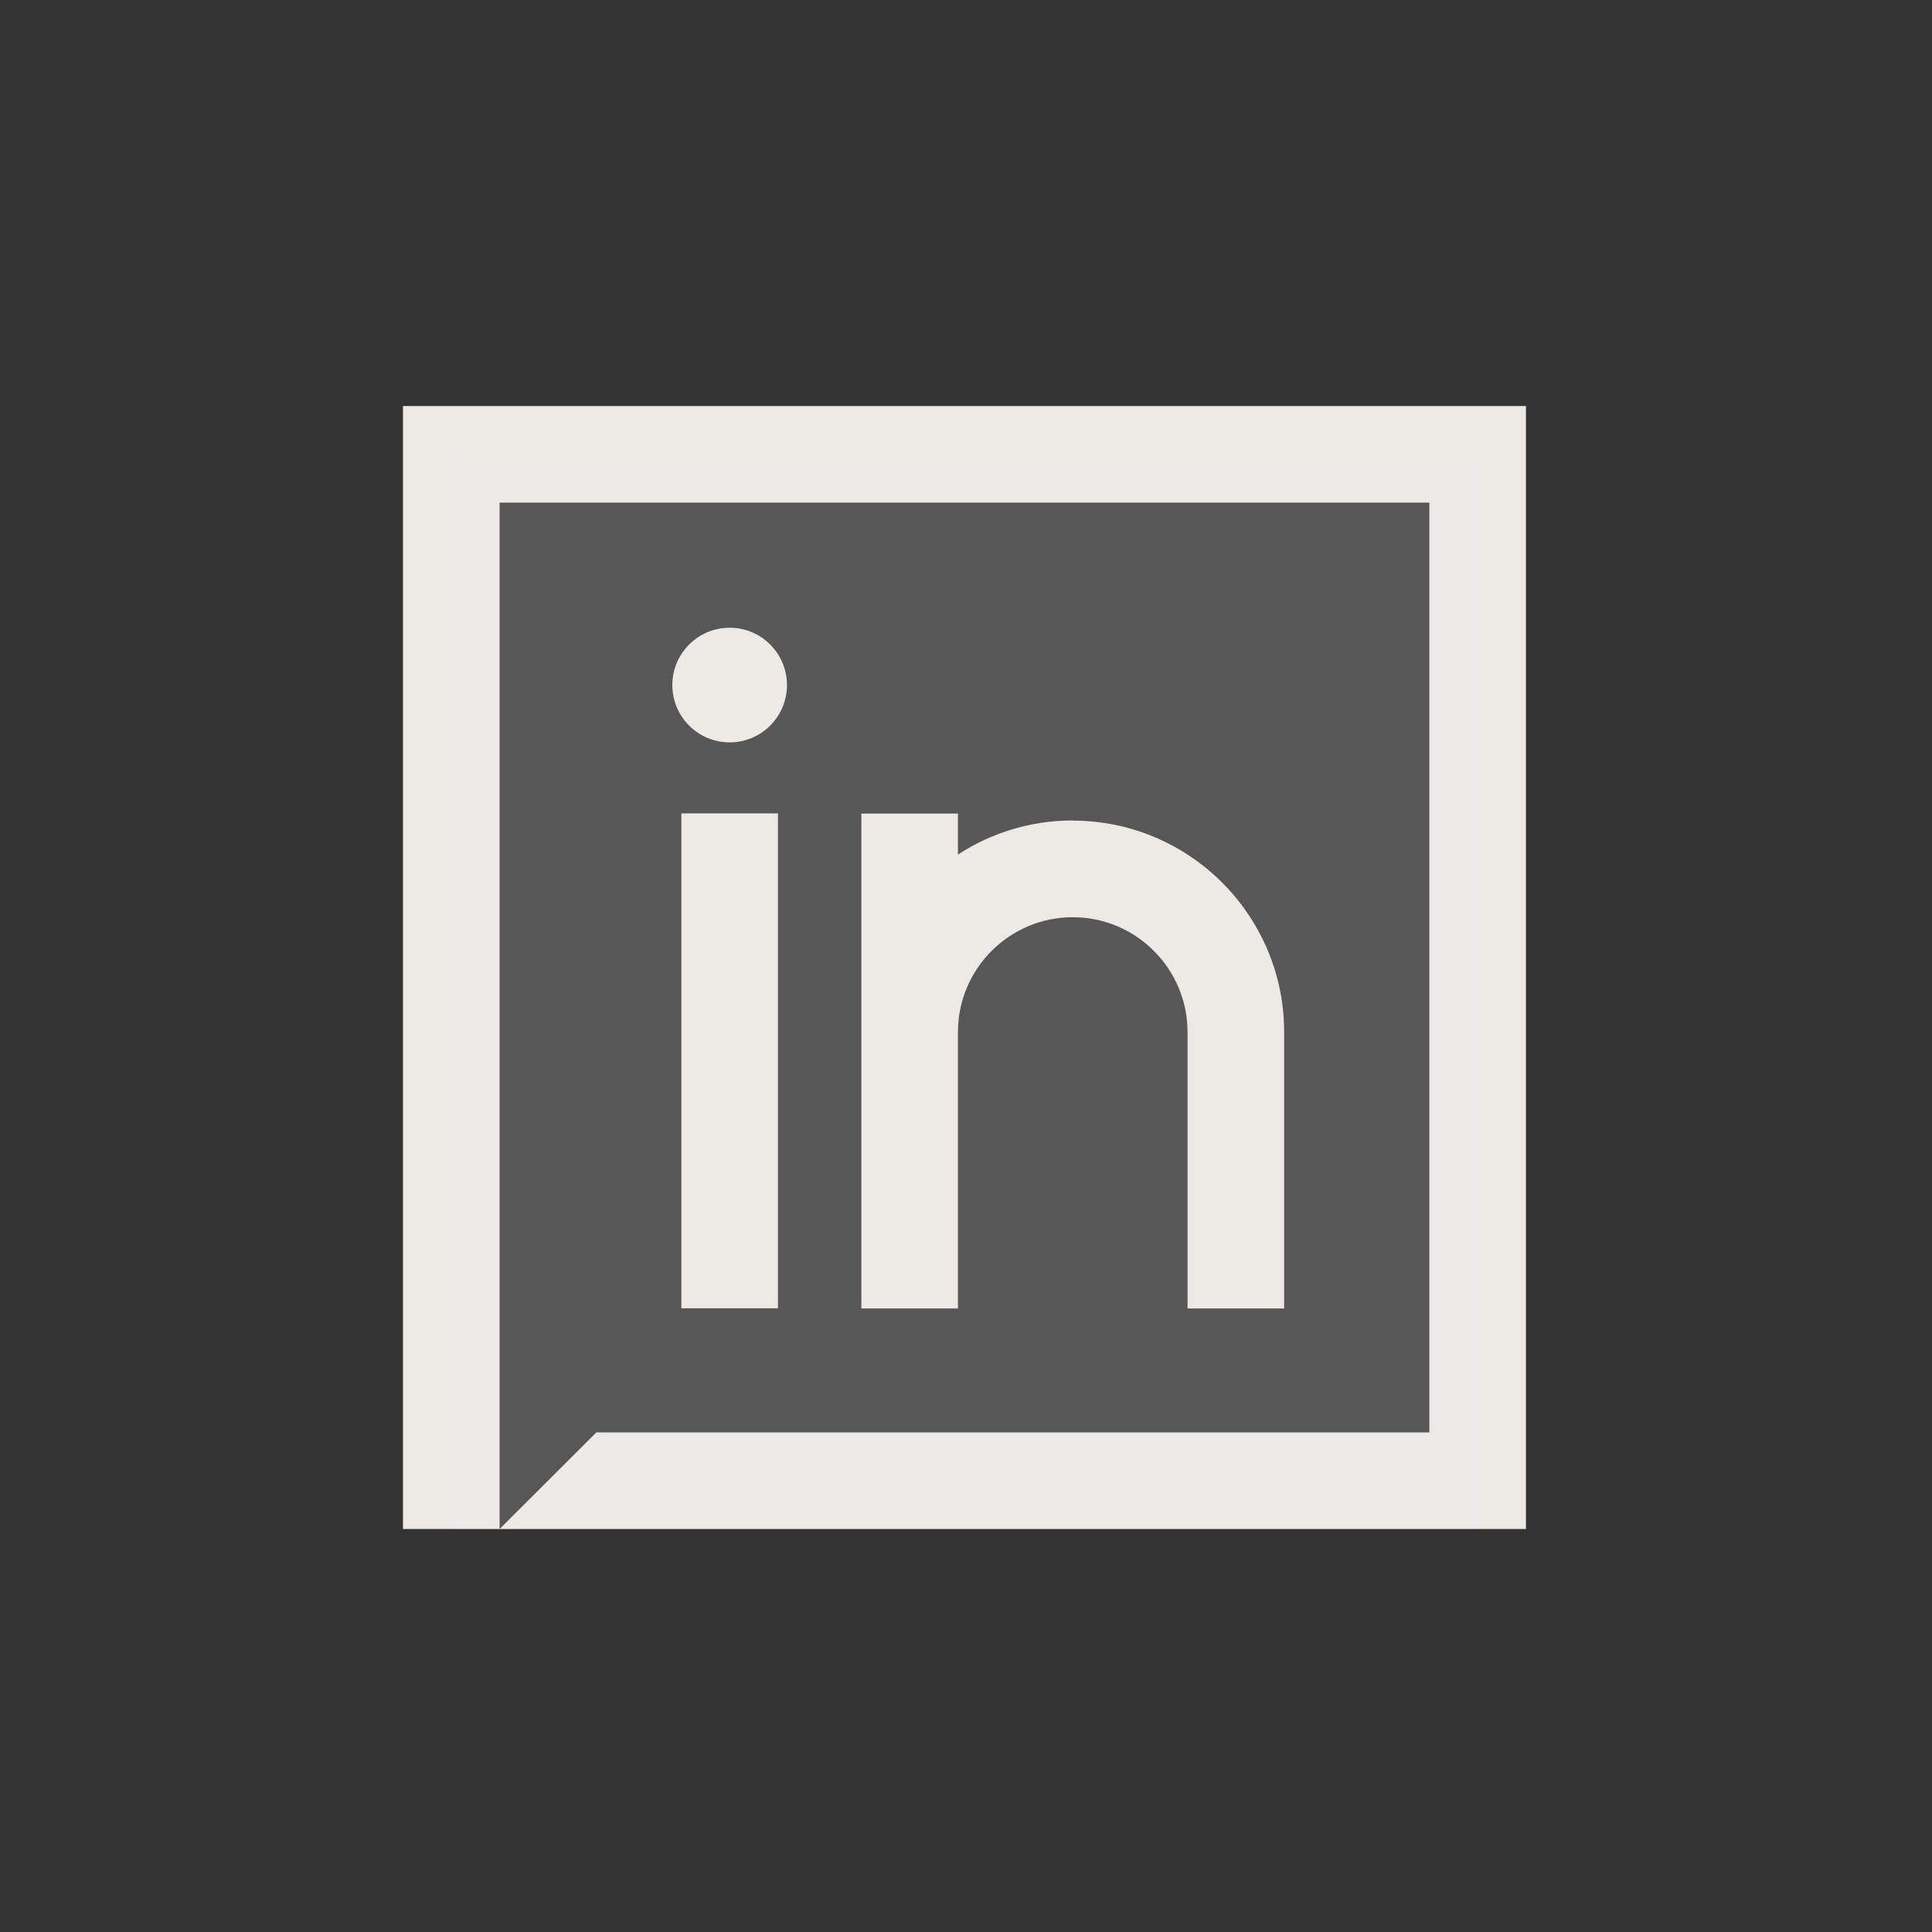 <svg id="Vrstva_1" data-name="Vrstva 1" xmlns="http://www.w3.org/2000/svg" viewBox="0 0 120 120">
    <rect x="0" y="0" width="120" height="120" fill="#333333" stroke="none"/>
    <defs>
        <style>
            .cls-1 {
            opacity: .2;
            }

            .cls-1, .cls-2 {
            fill: #edeae6;
            }
        </style>
    </defs>
    <polygon class="cls-2" points="25.03 25.22 25.03 94.97 31.03 94.97 31.03 31.22 88.78 31.22 88.78 88.97 37.04 88.97 31.03 94.97 94.78 94.97 94.78 25.22 25.03 25.22"/>
    <rect class="cls-1" x="28.03" y="28.22" width="63.75" height="66.75"/>
    <rect class="cls-2" x="42.32" y="50.52" width="6" height="30.74"/>
    <path class="cls-2" d="M66.63,50.96c-2.63,0-5.08.78-7.13,2.12v-2.55h-6v30.74h6v-17.17c0-3.93,3.2-7.13,7.13-7.13s7.13,3.2,7.13,7.13v17.17h6v-17.17c0-7.24-5.89-13.13-13.13-13.13Z"/>
    <circle class="cls-2" cx="45.32" cy="42.55" r="3.56"/>
</svg>